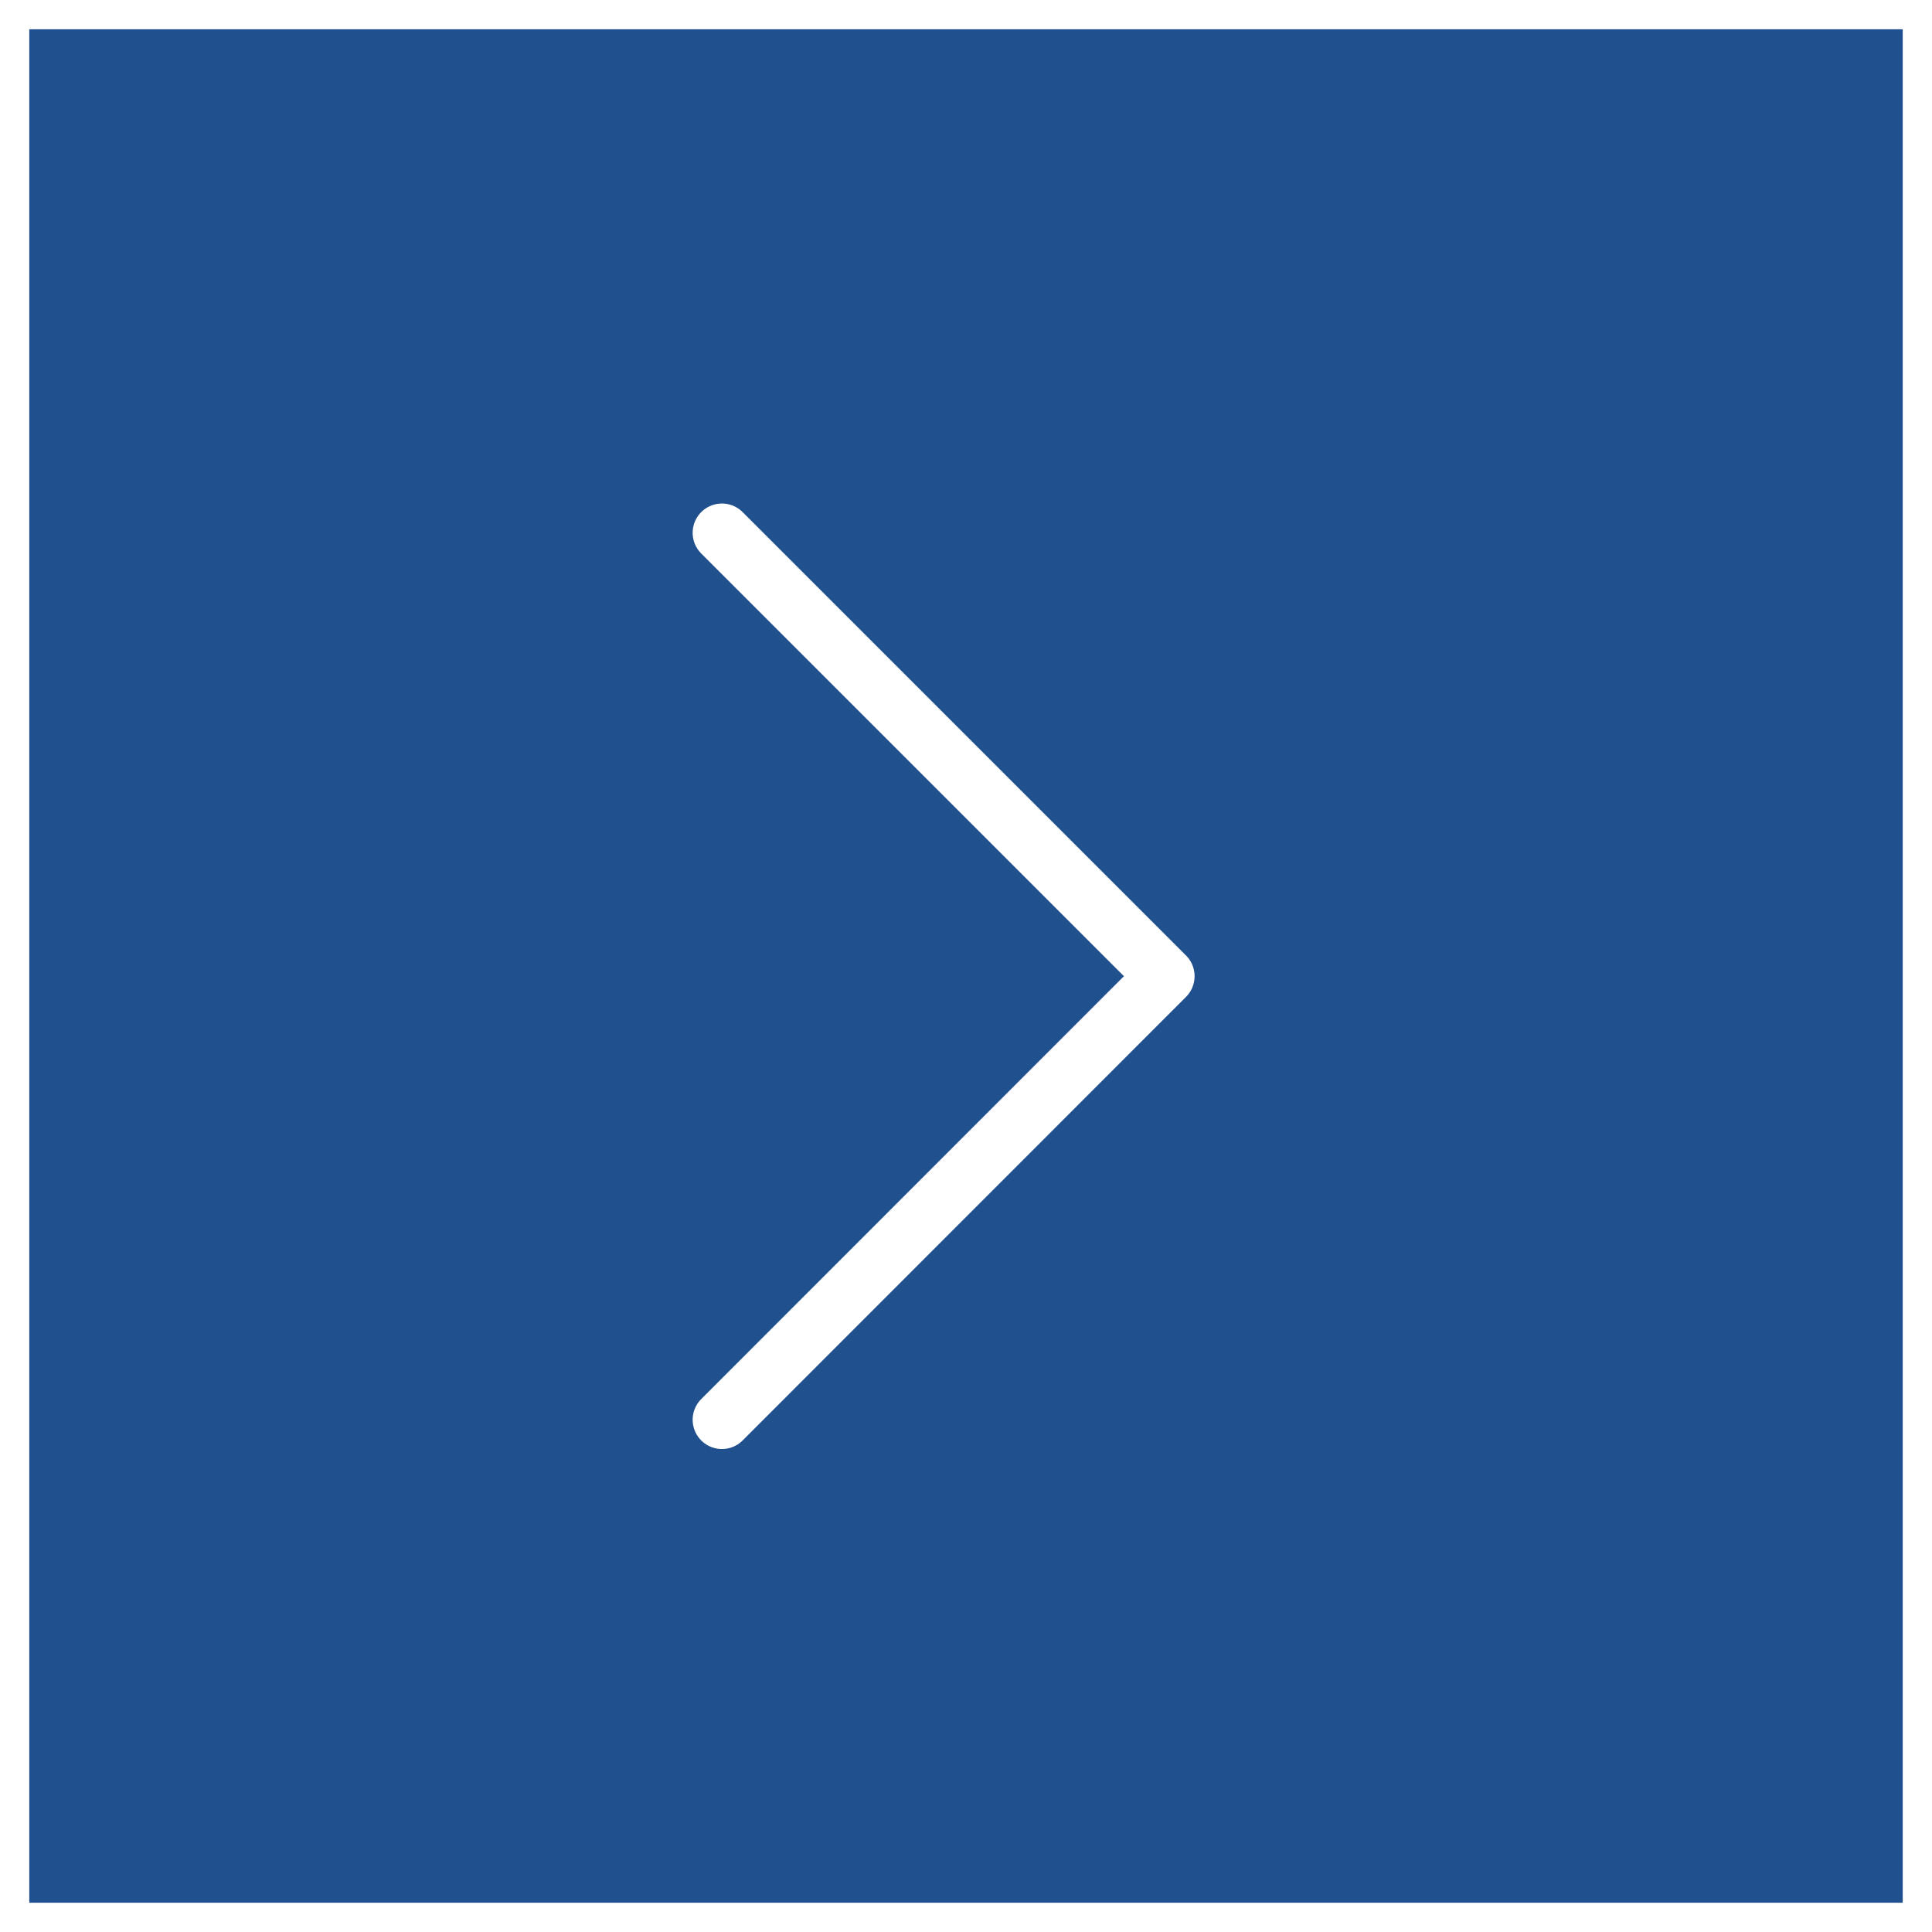 <svg xmlns="http://www.w3.org/2000/svg" width="66" height="66" viewBox="0 0 66 66">
  <g id="그룹_12" data-name="그룹 12" transform="translate(-0.406)">
    <g id="사각형_20" data-name="사각형 20" transform="translate(0.406)" fill="#20508d" stroke="#fff" stroke-width="1">
      <rect width="66" height="66" stroke="none"/>
      <rect x="0.5" y="0.5" width="65" height="65" fill="none"/>
    </g>
    <path id="패스_10" data-name="패스 10" d="M927.466,3488.3l11.36,11.36,3.787,3.787L927.466,3518.6" transform="translate(-902.398 -3470.099)" fill="none" stroke="#fff" stroke-linecap="round" stroke-linejoin="round" stroke-width="2"/>
  </g>
</svg>
